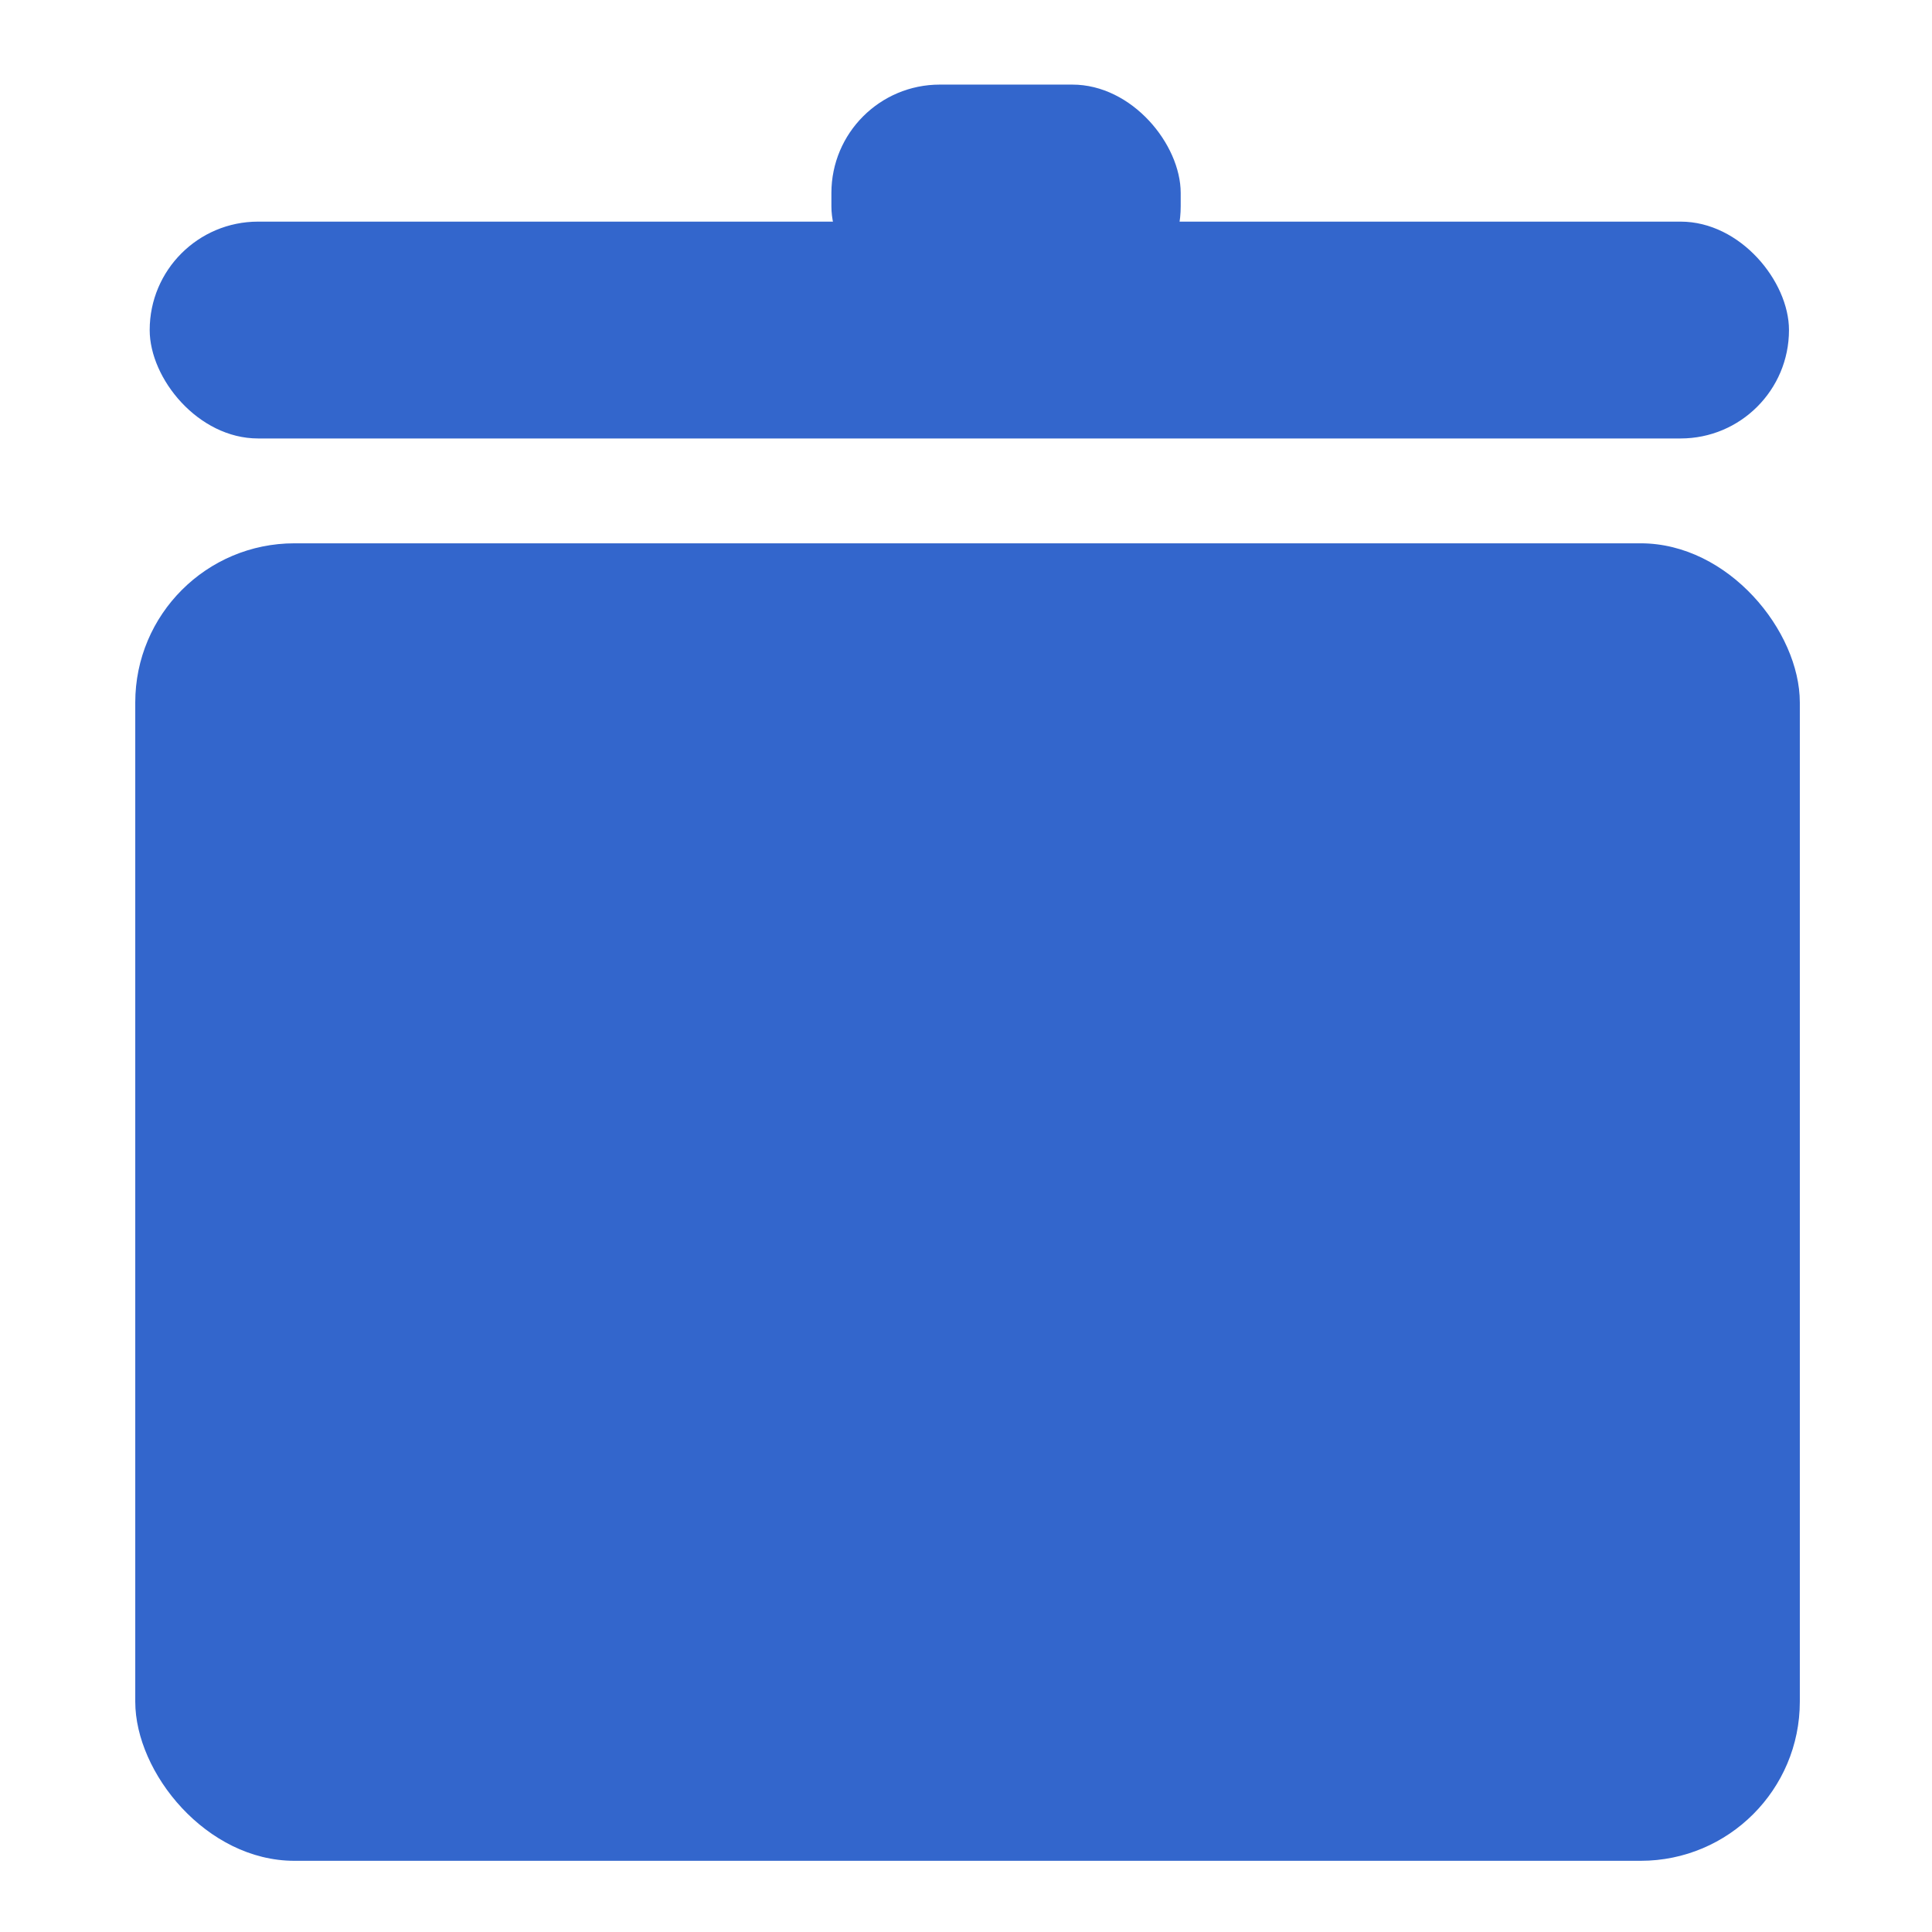 <?xml version="1.0" encoding="UTF-8" standalone="no"?>
<!-- Created with Inkscape (http://www.inkscape.org/) -->

<svg
   width="128"
   height="128"
   viewBox="0 0 33.867 33.867"
   version="1.1"
   id="svg5"
   inkscape:version="1.1 (c4e8f9ed74, 2021-05-24)"
   sodipodi:docname="favicon.svg"
   inkscape:export-filename="/home/martijn/Projects/Python/fathub-v2/fathub/static/favicon.png"
   inkscape:export-xdpi="96.000008"
   inkscape:export-ydpi="96.000008"
   xmlns:inkscape="http://www.inkscape.org/namespaces/inkscape"
   xmlns:sodipodi="http://sodipodi.sourceforge.net/DTD/sodipodi-0.dtd"
   xmlns="http://www.w3.org/2000/svg"
   xmlns:svg="http://www.w3.org/2000/svg">
  <sodipodi:namedview
     id="namedview7"
     pagecolor="#ffffff"
     bordercolor="#666666"
     borderopacity="1.0"
     inkscape:pageshadow="2"
     inkscape:pageopacity="0.0"
     inkscape:pagecheckerboard="0"
     inkscape:document-units="mm"
     showgrid="false"
     units="px"
     width="128px"
     inkscape:zoom="1.8381186"
     inkscape:cx="143.89713"
     inkscape:cy="36.994348"
     inkscape:window-width="1920"
     inkscape:window-height="1043"
     inkscape:window-x="0"
     inkscape:window-y="0"
     inkscape:window-maximized="1"
     inkscape:current-layer="layer1" />
  <defs
     id="defs2" />
  <g
     inkscape:label="Layer 1"
     inkscape:groupmode="layer"
     id="layer1">
    <rect
       style="opacity:1;fill:#3366cc;stroke-width:0.26"
       id="rect31"
       width="29.179"
       height="23.095"
       x="2.371"
       y="9.524"
       ry="2.79" />
    <rect
       style="opacity:1;fill:#3366cc;stroke-width:0.265"
       id="rect57"
       width="28.736"
       height="3.801"
       x="2.624"
       y="3.885"
       ry="1.9" />
    <rect
       style="opacity:1;fill:#3366cc;stroke-width:0.265"
       id="rect59"
       width="6.123"
       height="4.033"
       x="14.574"
       y="1.483"
       ry="1.9" />
  </g>
</svg>
